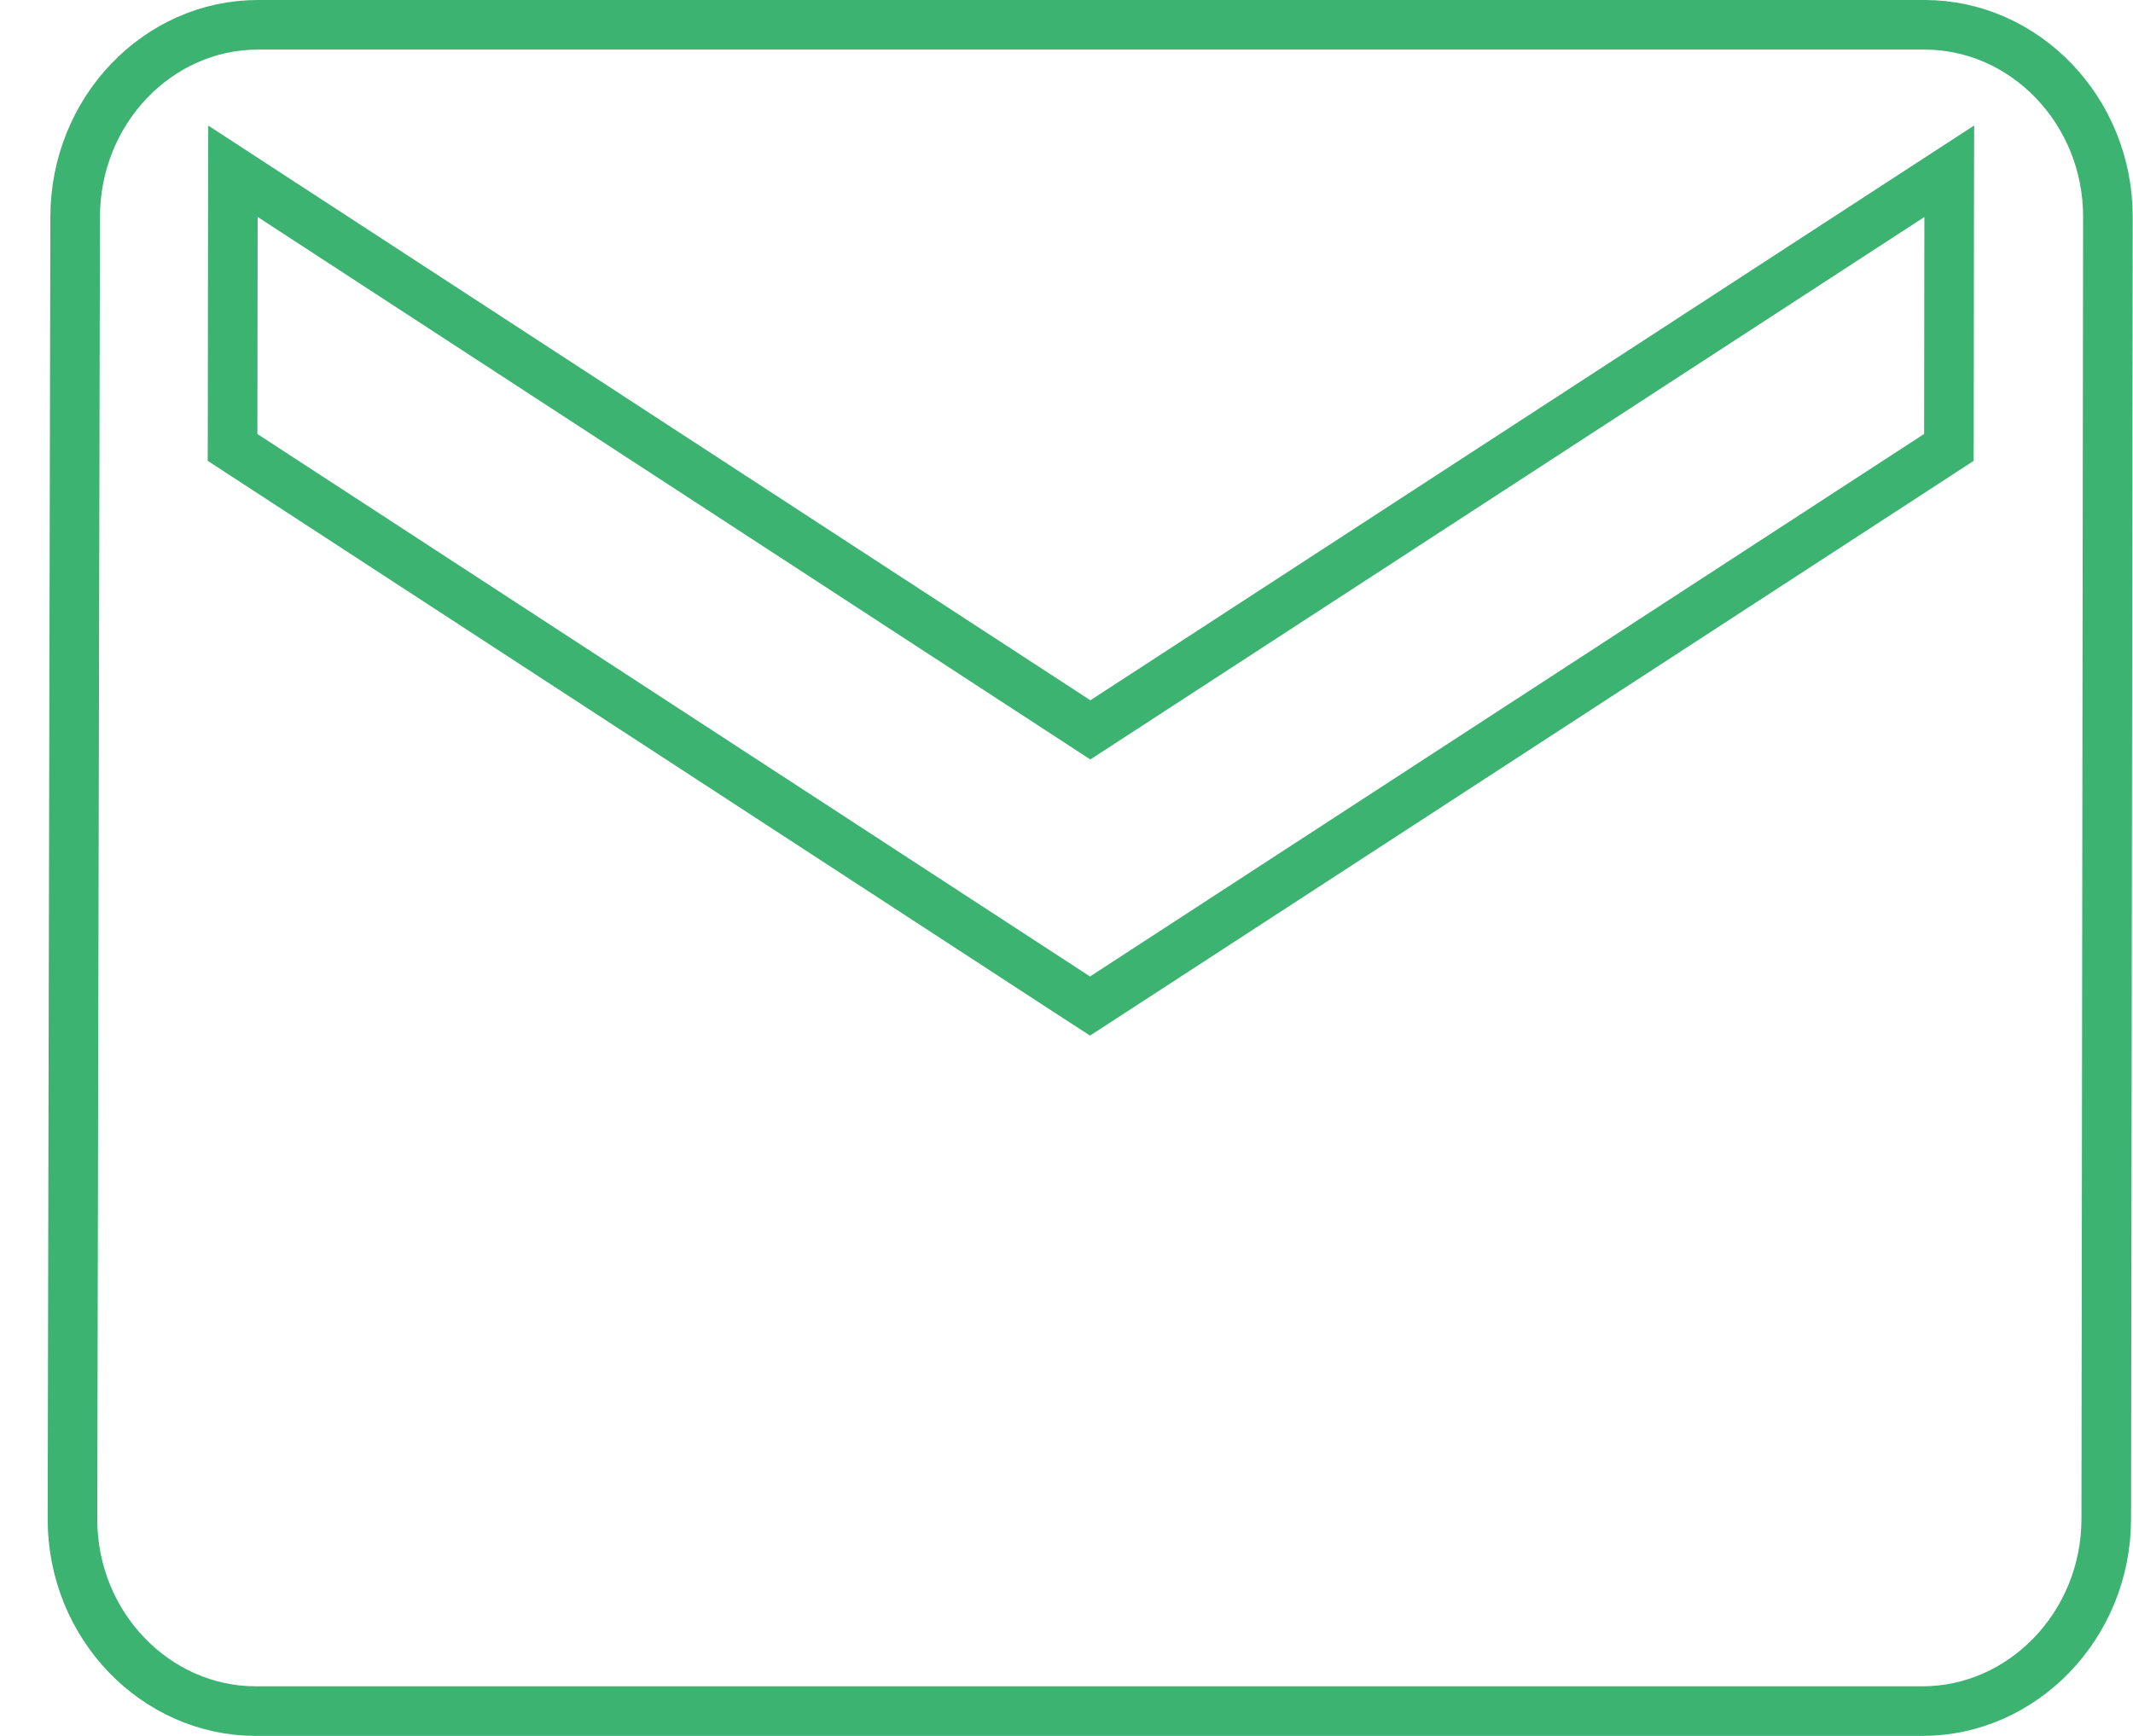 <svg width="43" height="35" viewBox="0 0 43 35" fill="none" xmlns="http://www.w3.org/2000/svg">
<path d="M1.515 4.375L1.515 4.375C1.518 2.222 3.188 0.5 5.199 0.5H38.799C40.814 0.5 42.497 2.225 42.494 4.375L42.461 30.625C42.458 32.775 40.771 34.5 38.756 34.5H5.156C3.141 34.5 1.458 32.775 1.461 30.625C1.461 30.625 1.461 30.625 1.461 30.625L1.515 4.375ZM39.061 9.169L39.288 9.021L39.289 8.75L39.294 4.375L39.296 3.453L38.522 3.956L21.981 14.716L5.468 3.956L4.696 3.453L4.694 4.375L4.689 8.75L4.688 9.021L4.915 9.169L21.701 20.107L21.974 20.284L22.247 20.107L39.061 9.169Z" stroke="#3CB371"/>
</svg>
